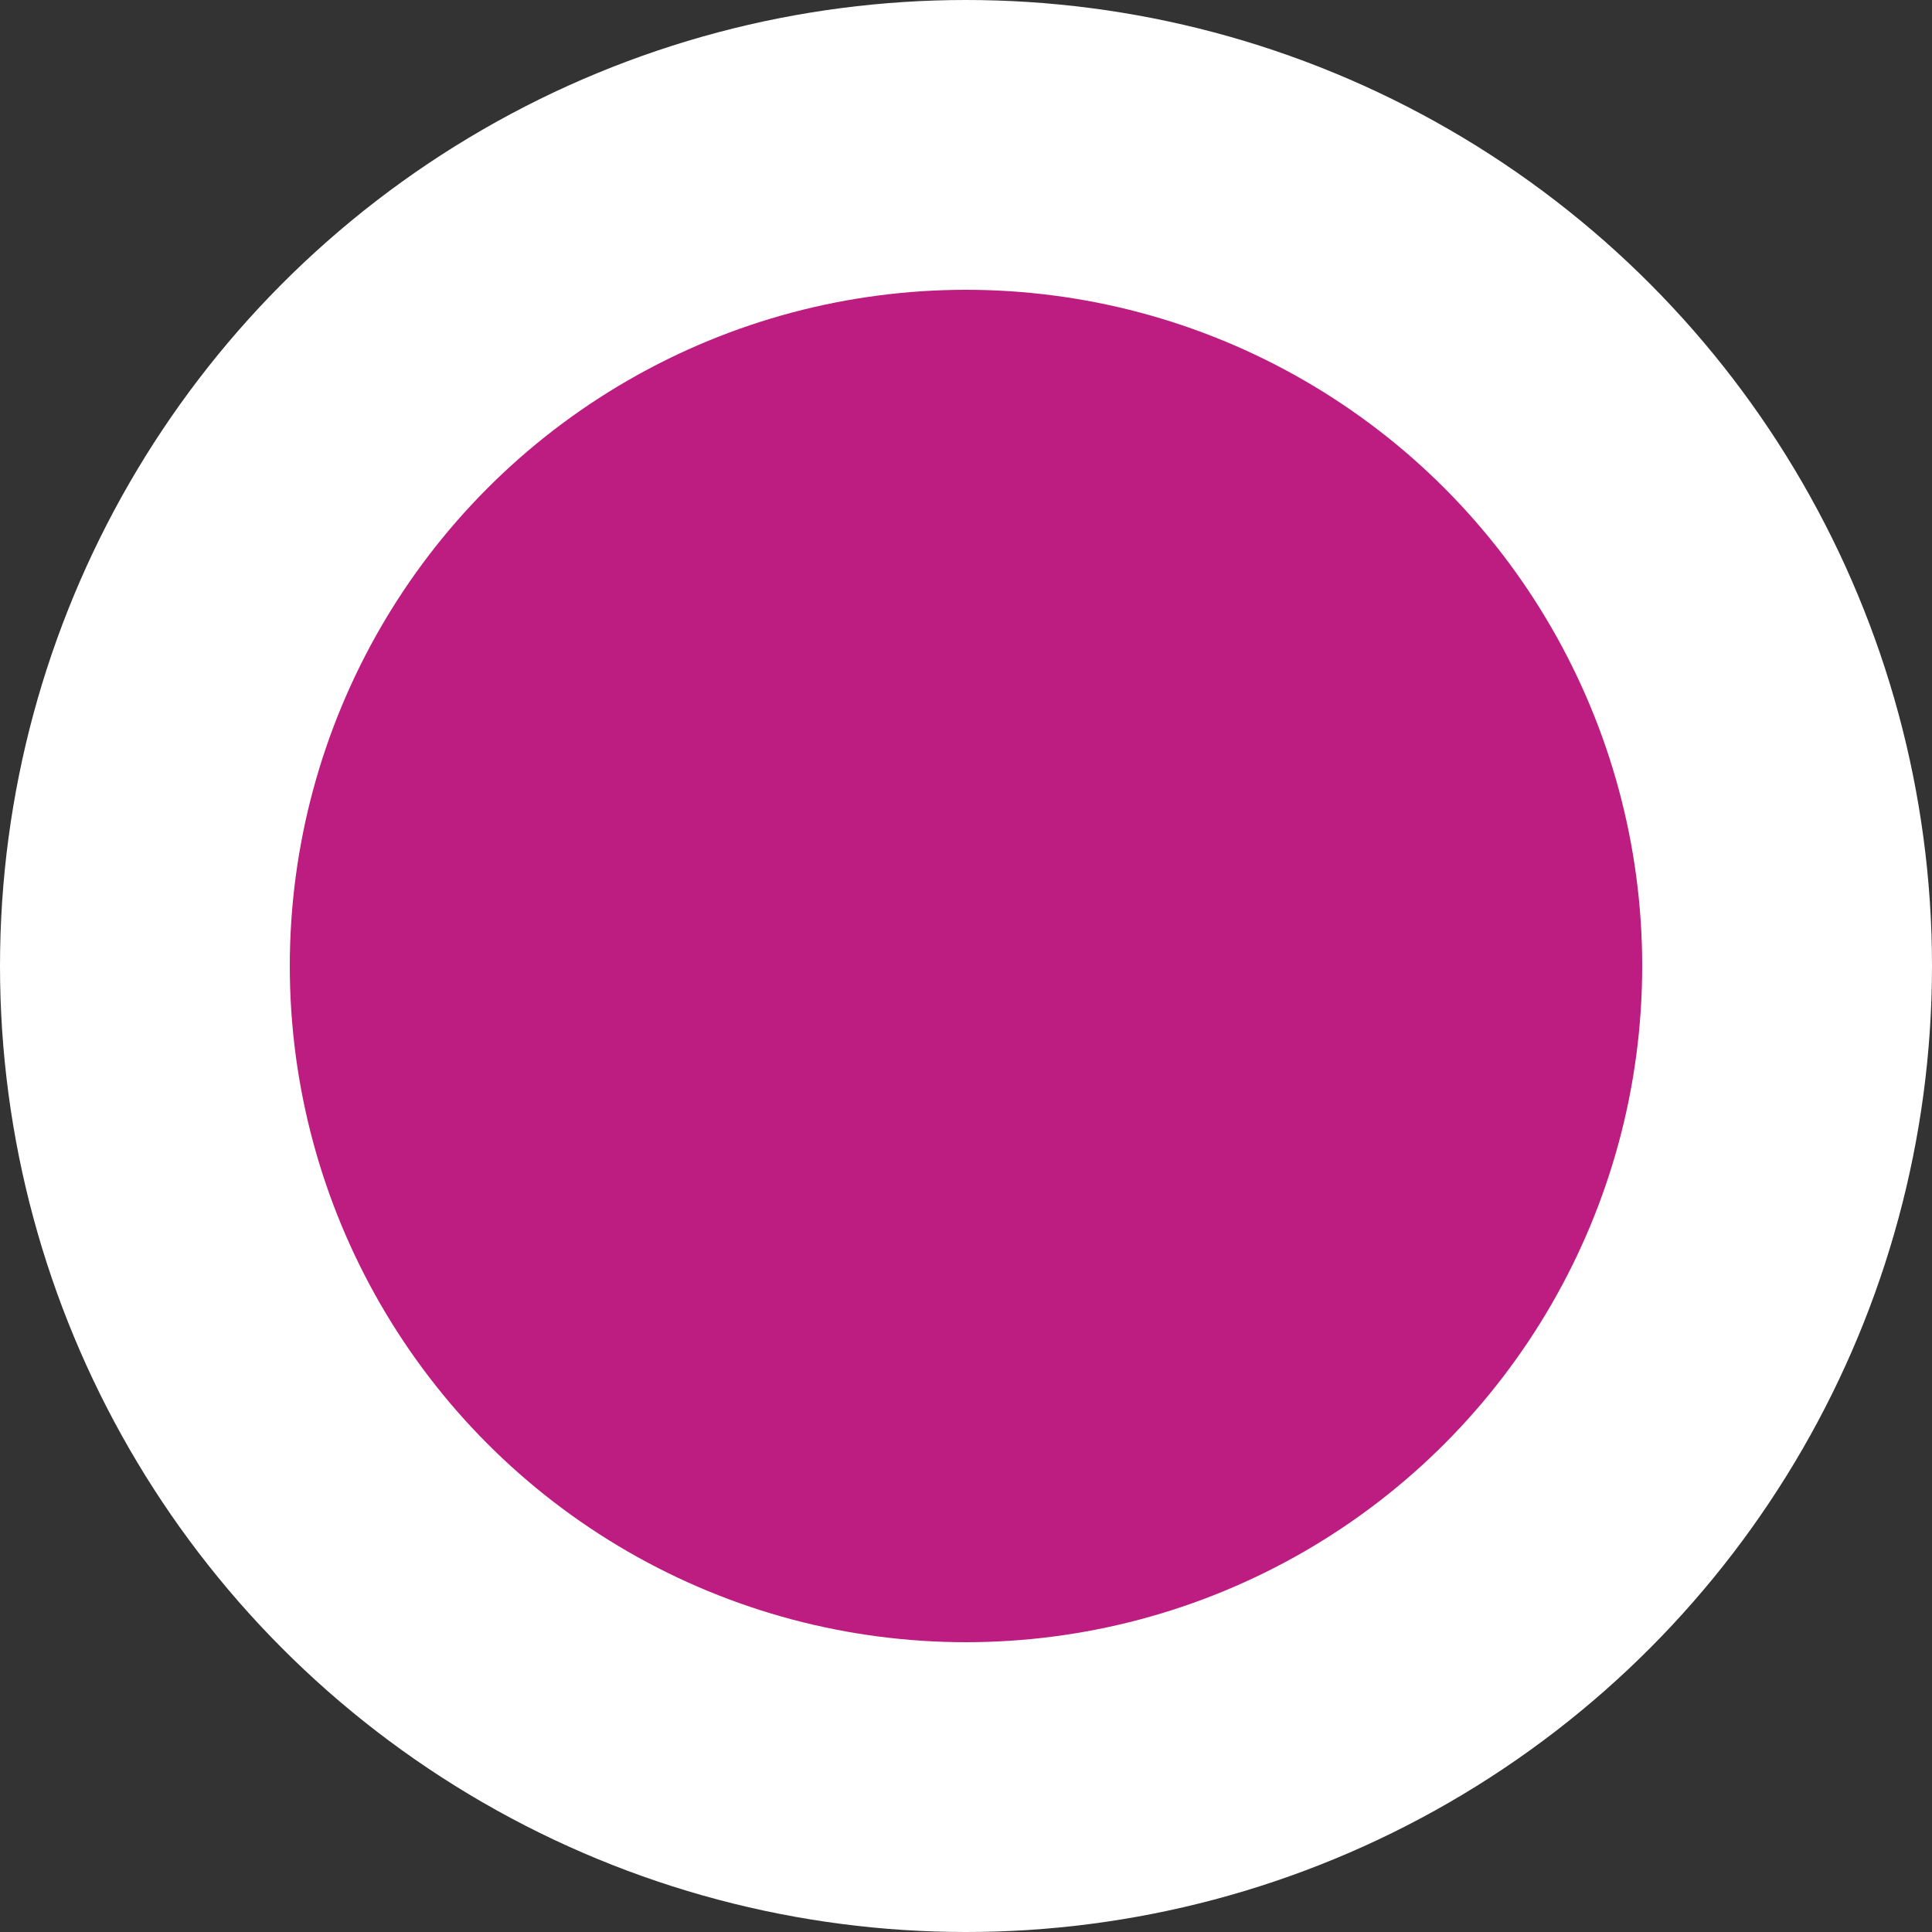 <svg width="20" height="20" viewBox="0 0 20 20" fill="none" xmlns="http://www.w3.org/2000/svg">
<rect x="0" y="0" width="20" height="20" fill="#333333" stroke="none"/>
<circle r="8.5" transform="matrix(1 0 0 -1 10 10)" fill="#BD1D80" stroke="white" stroke-width="3"/>
</svg>
